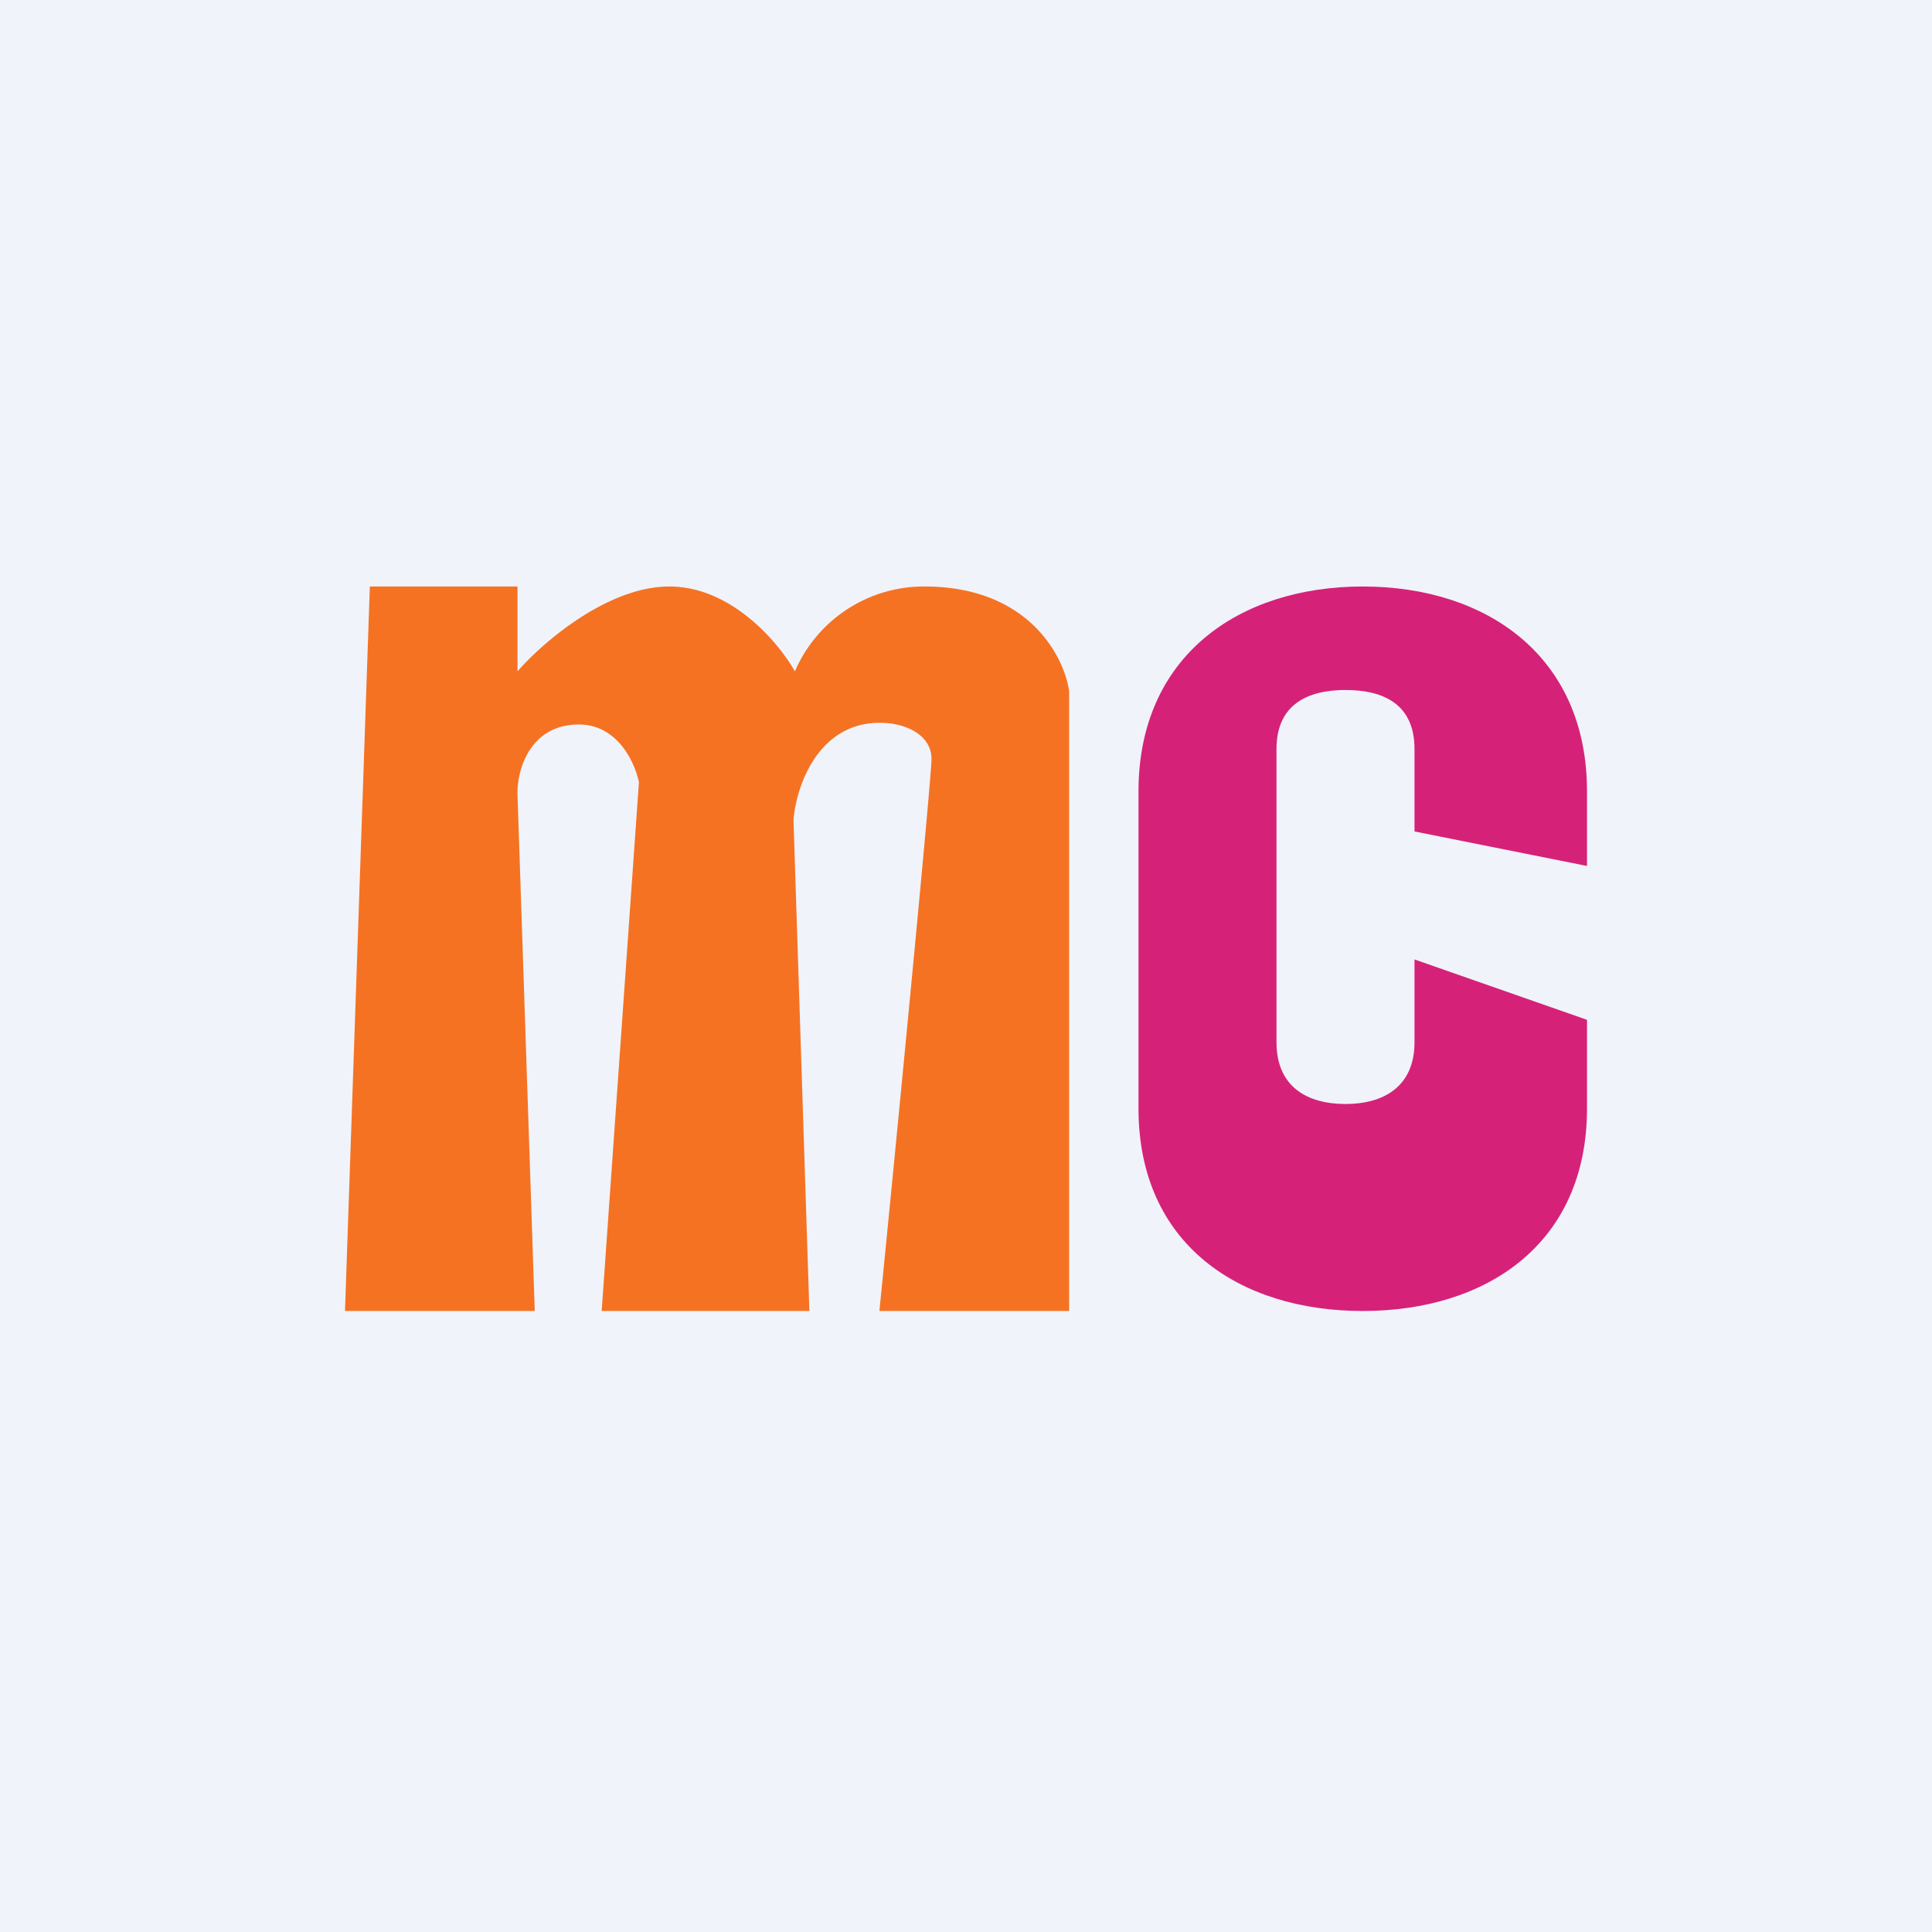 <!-- by TradingView --><svg width="56" height="56" viewBox="0 0 56 56" xmlns="http://www.w3.org/2000/svg"><path fill="#F0F3FA" d="M0 0h56v56H0z"/><path d="m10 38 .72-21H15v2.46c.71-.82 2.6-2.46 4.4-2.46 1.81 0 3.18 1.64 3.64 2.46A4.07 4.07 0 0 1 26.8 17c3.01 0 4.05 2.03 4.19 3.04V38h-5.5C26 32.9 27 22.55 27 22c0-.7-.75-1.05-1.5-1.05-1.81 0-2.43 1.88-2.5 2.82L23.46 38h-6.02l1.08-15.33C18.4 22.1 17.9 21 16.78 21c-1.44 0-1.8 1.35-1.78 2.03L15.5 38H10Z" fill="#F57222"/><path d="M33 22.94c0-3.92 2.91-5.94 6.5-5.94s6.5 2.02 6.5 5.94v2.16l-5-1v-2.39c0-1.3-.9-1.71-2-1.71s-2 .42-2 1.71v8.5c0 1.3.9 1.79 2 1.79s2-.5 2-1.79v-2.4l5 1.75v2.57c0 3.92-2.91 5.87-6.5 5.87S33 36.05 33 32.13v-9.2Z" fill="#D52278"/></svg>